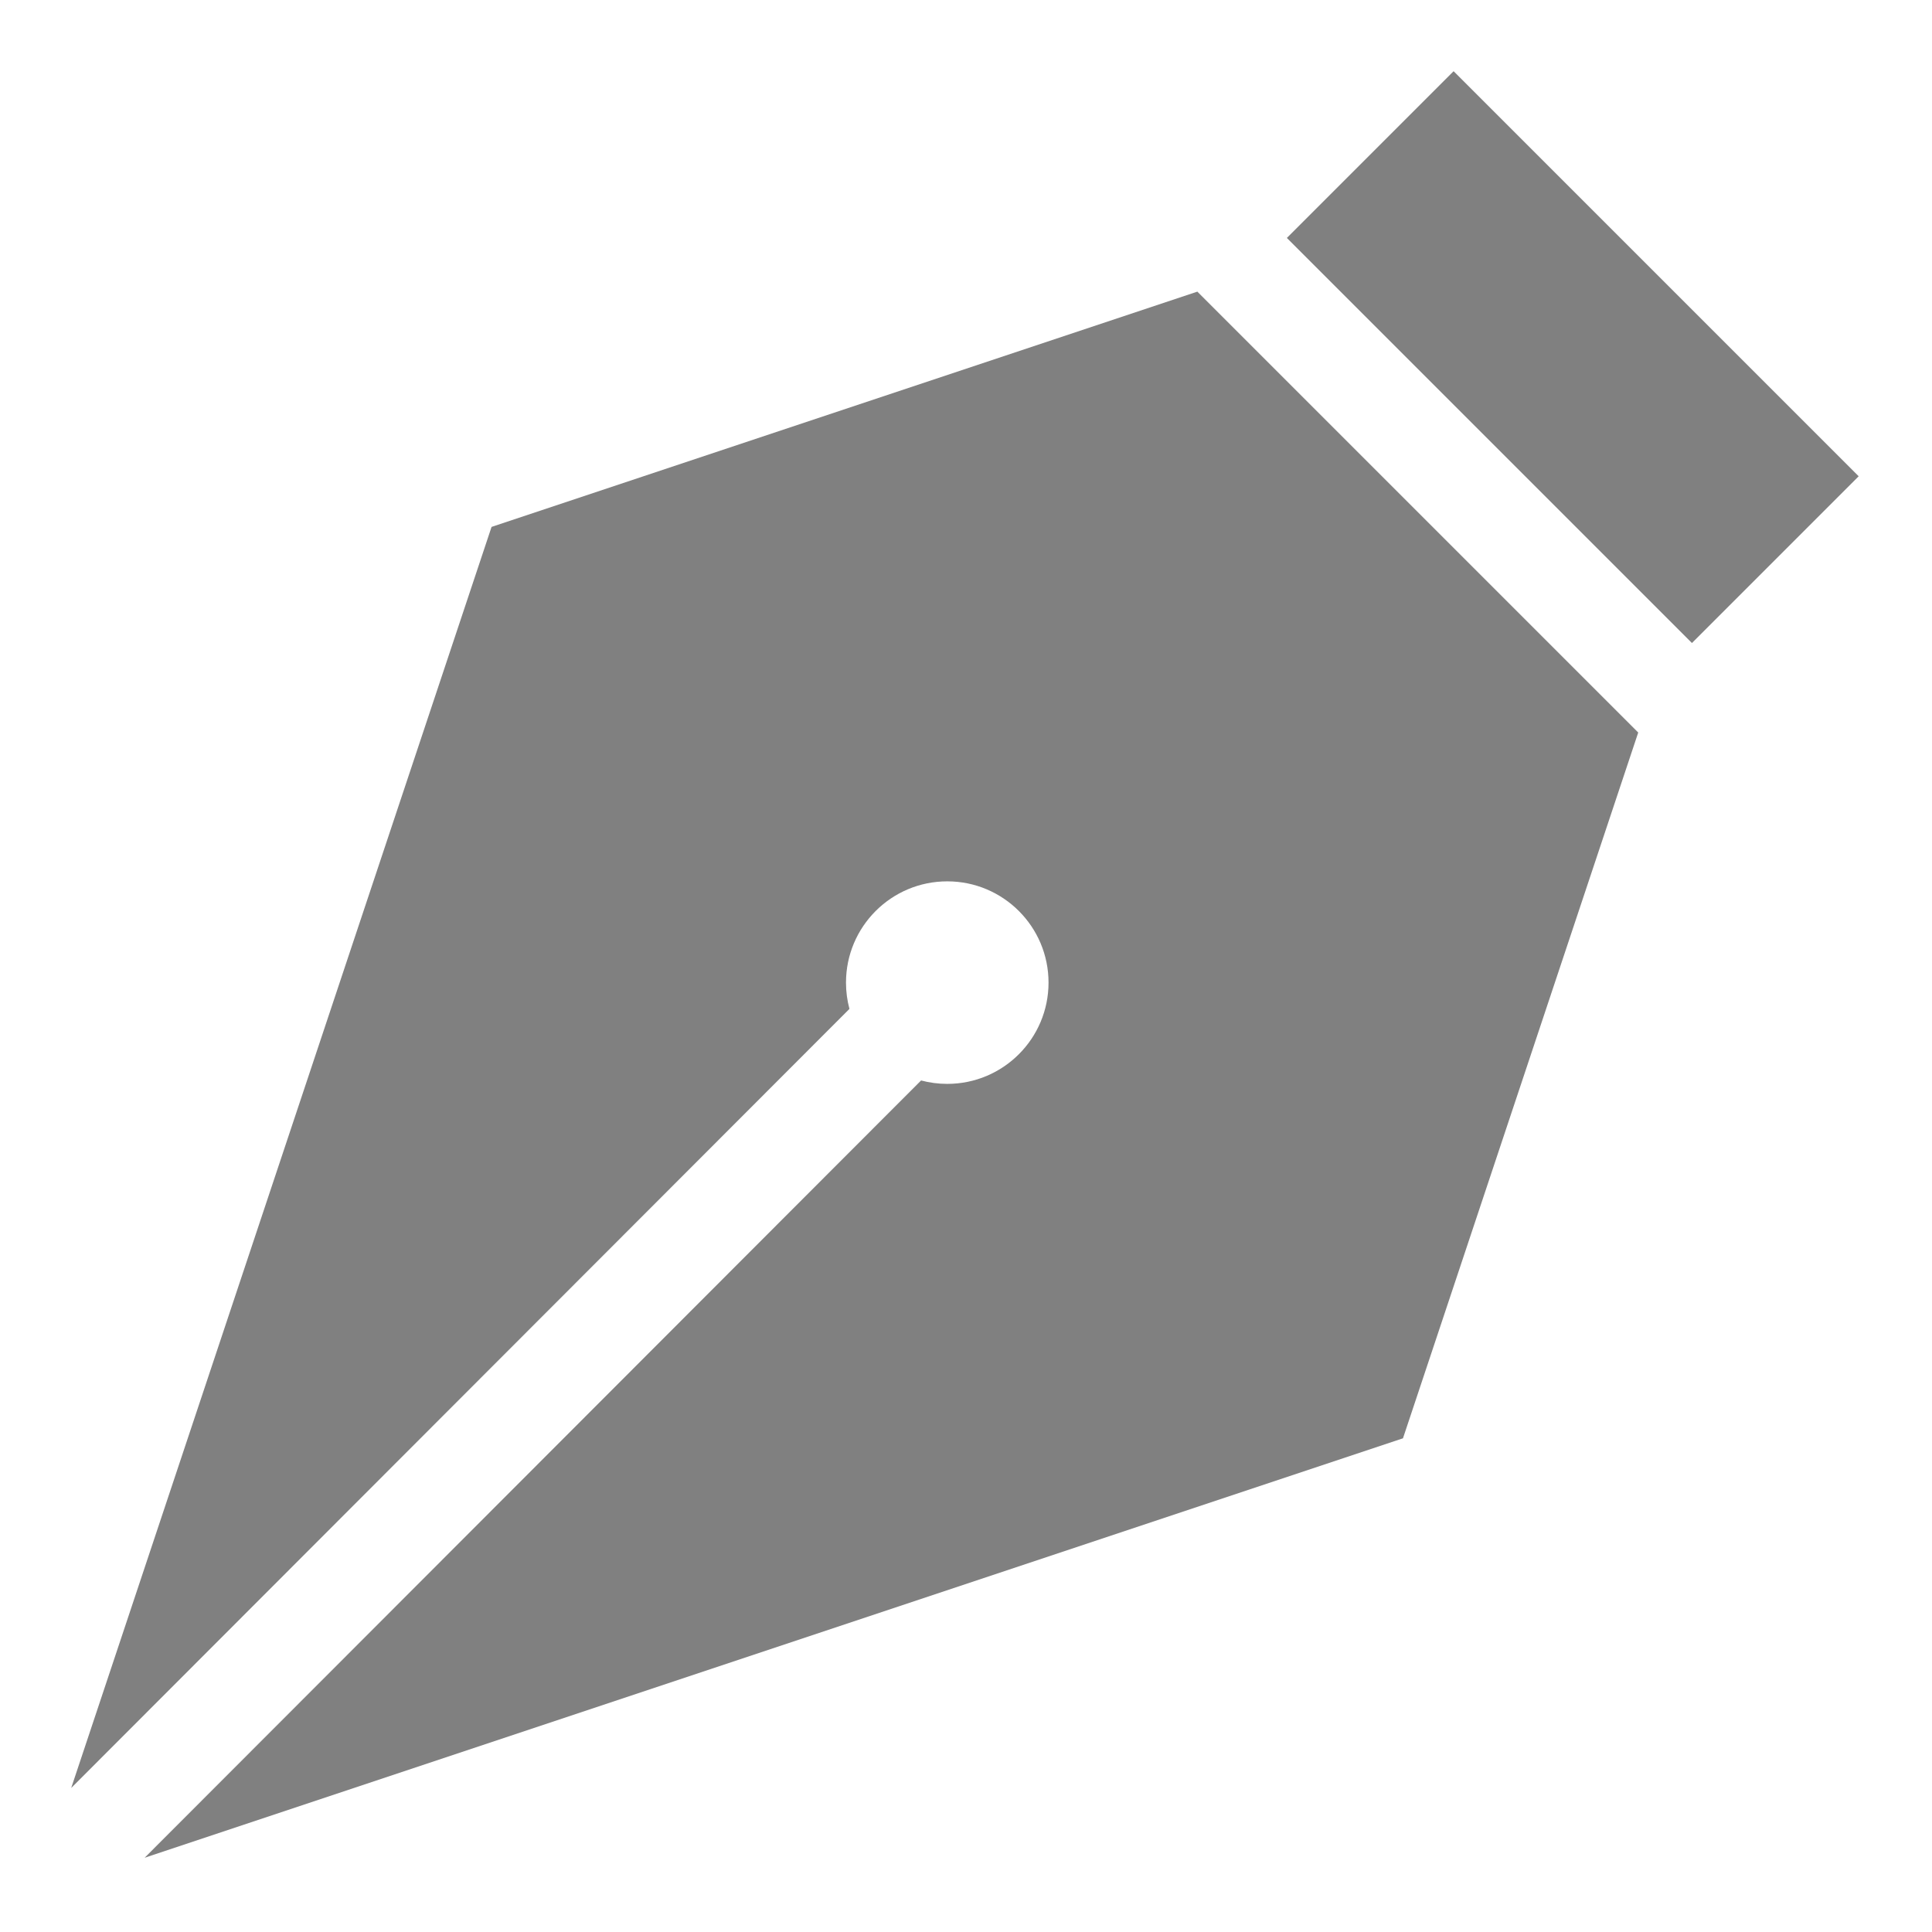 <svg width="20px" height="20px" viewBox="-15 -15 407 407" xmlns="http://www.w3.org/2000/svg">
    <defs>
        <style>
            .news-type-icon{fill: gray;}
        </style>
    </defs>
    <g id="news-type-blog-icon" class="news-type-icon">
        <path d="M237.238,46.437 L330.114,139.313 L280.553,288 L15.466,376.362 L179.038,212.614
            C180.797,213.083 182.646,213.333 184.553,213.333 C196.335,213.333
            205.886,203.782 205.886,192 C205.886,180.218 196.335,170.667
            184.553,170.667 C172.771,170.667 163.219,180.218 163.219,192
            C163.219,193.915 163.472,195.771 163.945,197.537 L1.42108547e-14,361.66
            L88.553,96 L237.238,46.437 Z M291.219,-1.42108547e-14 L376.553,85.333
            L341.428,120.457 L256.095,35.124 L291.219,-1.42108547e-14 Z"/>
    </g>
</svg>